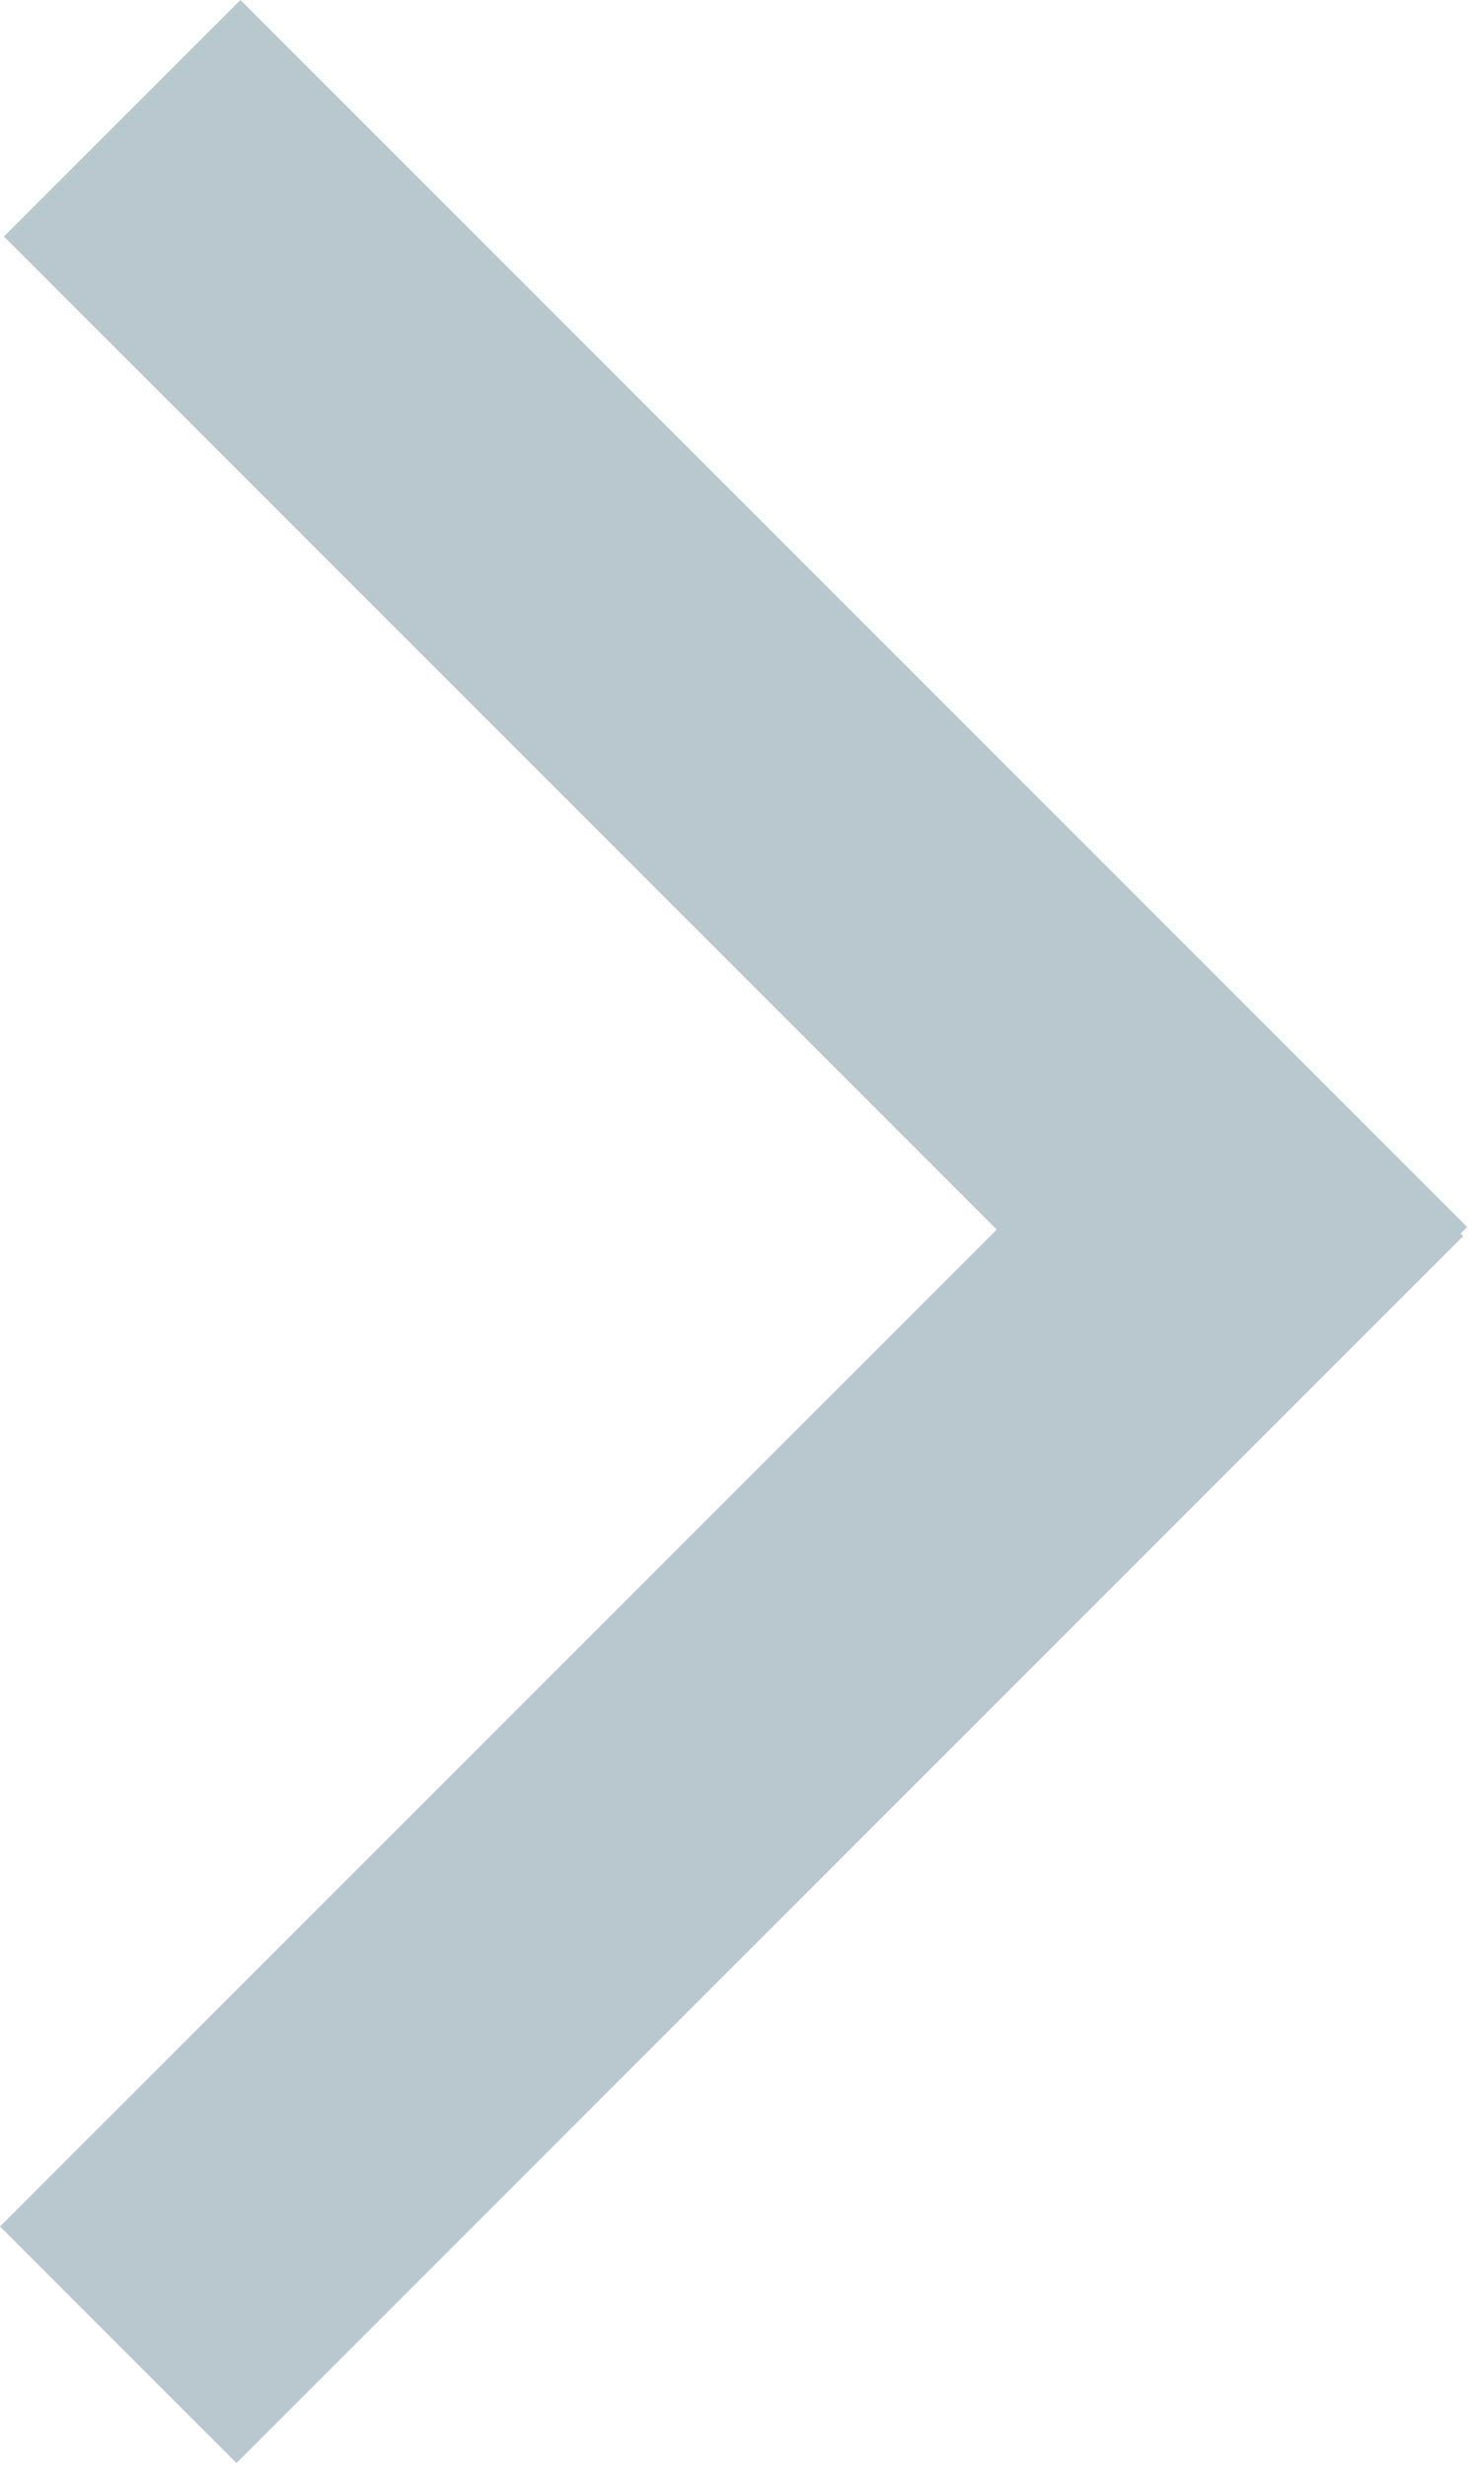 <svg xmlns="http://www.w3.org/2000/svg" width="71" height="118" viewBox="0 0 71 118">
    <g fill="none" fill-rule="evenodd">
        <g fill="#B8C8CE">
            <path d="M11.503 0l58.69 58.69-.313.311.124.124-58.69 58.69L0 106.5l47.688-47.688-47.5-47.5L11.504 0z"/>
        </g>
    </g>
</svg>

